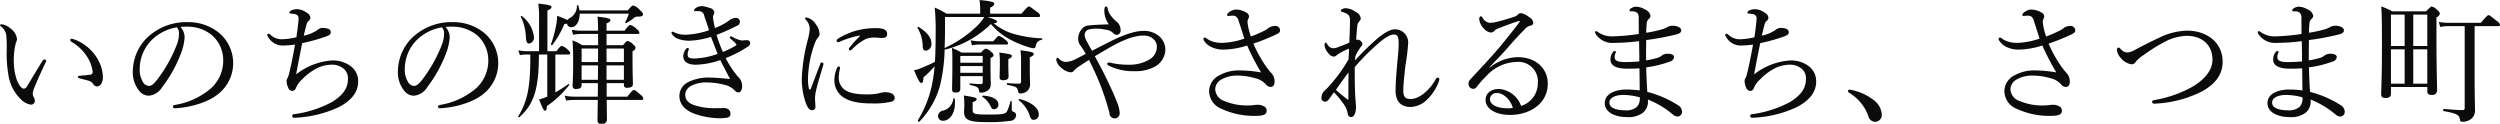 <svg xmlns="http://www.w3.org/2000/svg" width="452.688" height="22.41" viewBox="0 0 452.688 22.41">
  <defs>
    <style>
      .cls-1 {
        fill: #0b0b0b;
        fill-rule: evenodd;
      }
    </style>
  </defs>
  <path id="home_features_title.svg" data-name="home/features_title.svg" class="cls-1" d="M786.3,1148.1a0.233,0.233,0,0,0-.264.22,0.369,0.369,0,0,0,.216.34,8.12,8.12,0,0,1,2.64,2.42,6.578,6.578,0,0,1,1.2,2.98,0.471,0.471,0,0,1-.48.55c-0.528.09-1.081,0.12-1.753,0.19-0.24.02-.432,0.07-0.432,0.19,0,0.17.1,0.24,0.384,0.31,0.576,0.15,1.08.27,1.489,0.39a1.537,1.537,0,0,1,.936.67,0.713,0.713,0,0,0,.648.38,0.912,0.912,0,0,0,.7-0.38,2.32,2.32,0,0,0,.36-1.42,6.674,6.674,0,0,0-.888-3.04,7.854,7.854,0,0,0-2.617-2.81A6.385,6.385,0,0,0,786.3,1148.1Zm-7.464,11.93a0.687,0.687,0,0,0,.792-0.72,1.68,1.68,0,0,0-.24-0.69,1.242,1.242,0,0,1-.144-0.6,3.571,3.571,0,0,1,.336-1.18c0.384-.98,1.248-2.88,1.992-4.42a0.728,0.728,0,0,0,.1-0.31,0.328,0.328,0,0,0-.288-0.26,0.643,0.643,0,0,0-.408.31c-1.008,1.61-2.04,3.36-2.76,4.54a0.739,0.739,0,0,1-.576.45c-0.337,0-.817-0.43-1.249-1.51a10.022,10.022,0,0,1-.576-3.31,12.263,12.263,0,0,1,.36-3.43,2.283,2.283,0,0,0,.216-0.75,2.769,2.769,0,0,0-1.128-1.87,3.2,3.2,0,0,0-1.56-.79c-0.192,0-.384.02-0.384,0.14a0.309,0.309,0,0,0,.168.24,2.548,2.548,0,0,1,.96,1.56,26.137,26.137,0,0,1,.072,3.05,22.082,22.082,0,0,0,.288,3.98,7.77,7.77,0,0,0,2.328,4.66A3.208,3.208,0,0,0,778.838,1160.03Zm27.144-14.06a10.032,10.032,0,0,1,1.272-.05,6.941,6.941,0,0,1,4.464,1.56,6.049,6.049,0,0,1,2.017,4.58,6.772,6.772,0,0,1-2.161,4.97,13.29,13.29,0,0,1-6.528,3.05c-0.312.07-.432,0.14-0.432,0.34a0.336,0.336,0,0,0,.336.28c2.928-.14,6.216-1.15,7.992-2.68a7.14,7.14,0,0,0-.072-11.07,8.828,8.828,0,0,0-5.568-1.85,10.241,10.241,0,0,0-7.681,3.15,8.715,8.715,0,0,0-2.256,5.66,5.265,5.265,0,0,0,1.1,3.55,2.209,2.209,0,0,0,1.8.96,3.2,3.2,0,0,0,2.425-1.56,24.061,24.061,0,0,0,3.432-6.21,9.586,9.586,0,0,0,.624-2.81A2.793,2.793,0,0,0,805.982,1145.97Zm-0.648.07a1.484,1.484,0,0,1,.384,1.1,5.245,5.245,0,0,1-.336,1.9,25.538,25.538,0,0,1-3.432,6.24c-0.7.94-1.177,1.37-1.681,1.37a1.351,1.351,0,0,1-1.128-.82,4.14,4.14,0,0,1-.528-2.23,7.468,7.468,0,0,1,2.088-5.18A8.439,8.439,0,0,1,805.334,1146.04Zm21.408,3.12c-0.336,1.82-.648,3.5-1.008,4.97-0.072.29-.12,0.48-0.192,0.69a1.757,1.757,0,0,1-.193.44,0.987,0.987,0,0,0-.144.55,3.1,3.1,0,0,0,.289,1.15,0.86,0.86,0,0,0,.744.6,0.732,0.732,0,0,0,.672-0.58,4.441,4.441,0,0,1,1.128-1.53,10.11,10.11,0,0,1,2.424-1.87,6,6,0,0,1,2.76-.77,3.288,3.288,0,0,1,2.376.77,2.276,2.276,0,0,1,.72,1.84c0,1.73-1.032,2.98-2.832,4.11a20.084,20.084,0,0,1-6.864,2.23,0.362,0.362,0,0,0-.408.31,0.373,0.373,0,0,0,.48.34,20.812,20.812,0,0,0,7.92-1.9c2.088-1.08,3.553-2.54,3.553-4.65a3.378,3.378,0,0,0-1.3-2.76,5.424,5.424,0,0,0-3.5-1.06,11.824,11.824,0,0,0-6.432,2.52c0.336-1.82.744-3.89,1.1-5.66a32.659,32.659,0,0,0,4.2-1.16c0.7-.24.984-0.43,0.984-0.86a0.721,0.721,0,0,0-.552-0.6,3.153,3.153,0,0,0-.84-0.14,1.434,1.434,0,0,0-1.032.38,6.873,6.873,0,0,1-2.472,1.03c0.144-.65.312-1.34,0.48-1.94a1.258,1.258,0,0,1,.384-0.72,0.787,0.787,0,0,0,.336-0.63,1.228,1.228,0,0,0-.672-0.88,3.323,3.323,0,0,0-1.7-.63,2.592,2.592,0,0,0-1.128.24,0.566,0.566,0,0,0-.312.39,0.193,0.193,0,0,0,.216.16c0.24,0.03.5,0.05,0.72,0.1a0.763,0.763,0,0,1,.72.94c0,0.24-.048.67-0.1,1.12-0.1.77-.144,1.3-0.288,2.14a12.809,12.809,0,0,1-2.665.36,3.029,3.029,0,0,1-2.088-.86,0.505,0.505,0,0,0-.288-0.15,0.258,0.258,0,0,0-.24.24,0.507,0.507,0,0,0,.1.24,3.035,3.035,0,0,0,2.9,1.66A17.76,17.76,0,0,0,826.742,1149.16Zm27.24-3.19a10.032,10.032,0,0,1,1.272-.05,6.941,6.941,0,0,1,4.464,1.56,6.049,6.049,0,0,1,2.017,4.58,6.772,6.772,0,0,1-2.161,4.97,13.29,13.29,0,0,1-6.528,3.05c-0.312.07-.432,0.14-0.432,0.34a0.336,0.336,0,0,0,.336.28c2.928-.14,6.216-1.15,7.992-2.68a7.14,7.14,0,0,0-.072-11.07,8.828,8.828,0,0,0-5.568-1.85,10.241,10.241,0,0,0-7.681,3.15,8.715,8.715,0,0,0-2.256,5.66,5.265,5.265,0,0,0,1.1,3.55,2.209,2.209,0,0,0,1.8.96,3.2,3.2,0,0,0,2.425-1.56,24.061,24.061,0,0,0,3.432-6.21,9.586,9.586,0,0,0,.624-2.81A2.793,2.793,0,0,0,853.982,1145.97Zm-0.648.07a1.484,1.484,0,0,1,.384,1.1,5.245,5.245,0,0,1-.336,1.9,25.538,25.538,0,0,1-3.432,6.24c-0.7.94-1.177,1.37-1.681,1.37a1.351,1.351,0,0,1-1.128-.82,4.14,4.14,0,0,1-.528-2.23,7.468,7.468,0,0,1,2.088-5.18A8.439,8.439,0,0,1,853.334,1146.04Zm28.272,3.24H878.75a10.238,10.238,0,0,0-1.776-.89c0.1,1.23.12,2.21,0.12,3.99,0,2.88-.1,3.76-0.1,4.24a0.543,0.543,0,0,0,.672.58c0.648,0,.96-0.22.96-0.72v-0.34h2.952c0,0.82,0,1.64-.024,2.45h-4.272a9.324,9.324,0,0,1-1.728-.17l0.288,0.89a8.707,8.707,0,0,1,1.44-.12h4.272c-0.024,2.11-.048,3.22-0.048,3.72a0.566,0.566,0,0,0,.7.6,0.812,0.812,0,0,0,1.008-.74c0-.55-0.024-1.71-0.048-3.58h6.313c0.24,0,.312-0.09.312-0.24a1.023,1.023,0,0,0-.48-0.69c-0.864-.8-1.056-0.87-1.224-0.87-0.144,0-.36.12-1.176,1.2h-3.745v-2.45h3.121v0.27a0.5,0.5,0,0,0,.624.57c0.672,0,1.008-.21,1.008-0.69,0-.43-0.072-1.73-0.072-4.47v-1.46a0.847,0.847,0,0,0,.552-0.62,0.834,0.834,0,0,0-.432-0.58,1.906,1.906,0,0,0-1.008-.65c-0.144,0-.264.07-0.84,0.77h-2.977v-2.04h5.641c0.24,0,.312-0.07.312-0.24a0.9,0.9,0,0,0-.456-0.6,2.483,2.483,0,0,0-1.2-.79c-0.144,0-.312.09-1.032,1.03h-3.265v-1.32c0.576-.24.7-0.38,0.7-0.58,0-.28-0.408-0.4-2.328-0.64,0.048,0.57.072,0.91,0.1,2.54h-3.192a7.757,7.757,0,0,1-1.584-.17l0.24,0.91a7.87,7.87,0,0,1,1.344-.14h3.192v2.04Zm1.536,0.6h3.145v2.45h-3.145v-2.45Zm-1.536,0v2.45H878.63v-2.45h2.976Zm-2.976,5.66v-2.61h2.976c0,0.86-.024,1.75-0.024,2.61H878.63Zm4.512,0v-2.61h3.145v2.61h-3.145Zm-9.264-4.58h2.376a0.255,0.255,0,0,0,.312-0.24,0.99,0.99,0,0,0-.408-0.6,2.509,2.509,0,0,0-1.128-.72c-0.144,0-.312.1-0.96,0.96h-1.633v-7.37c0.6-.26.744-0.43,0.744-0.62,0-.24-0.264-0.41-2.4-0.63a17.582,17.582,0,0,1,.144,2.79v5.83h-2.232a6.64,6.64,0,0,1-1.512-.17l0.264,0.89a6,6,0,0,1,1.272-.12h0.624v1.1c-0.048,5-.576,7.47-2.184,10.08-0.072.1,0.12,0.24,0.216,0.17,2.688-2.45,3.5-5.13,3.528-11.35h1.512v7.63a11.562,11.562,0,0,1-1.488.51c0.72,1.82.888,2.04,1.1,2.04,0.192,0,.288-0.2.312-0.84a17.833,17.833,0,0,0,4.033-3.8c0.072-.07-0.072-0.24-0.144-0.19a23.816,23.816,0,0,1-2.352,1.51v-6.86Zm13.3-7.39a7.8,7.8,0,0,1-.648,1.53,0.131,0.131,0,0,0,.168.17,9.814,9.814,0,0,0,1.3-.84,1.016,1.016,0,0,1,.864-0.33c0.624,0,.888-0.12.888-0.44a1.085,1.085,0,0,0-.5-0.67,2.629,2.629,0,0,0-1.272-.91c-0.144,0-.312.07-0.984,0.89h-8.761a5.653,5.653,0,0,0-.192-0.87c-0.024-.09-0.264-0.09-0.264,0a2.471,2.471,0,0,1-1.248,2.24,1.1,1.1,0,0,0-.456.38,20.241,20.241,0,0,0-1.872-.77,10.5,10.5,0,0,1-.264,2.09,20.465,20.465,0,0,1-.865,3.07c-0.048.12,0.192,0.22,0.264,0.12a16.986,16.986,0,0,0,2.161-3.77,1.745,1.745,0,0,0,.48-0.12,0.768,0.768,0,0,0,.792.68c0.864,0,1.512-1.04,1.512-2.45h8.9Zm-18.026,5.4a1.067,1.067,0,0,0,.84-1.23,5.545,5.545,0,0,0-2.184-3.74c-0.072-.07-0.24.02-0.192,0.12a8.771,8.771,0,0,1,.912,3.58C868.6,1148.68,868.741,1148.97,869.149,1148.97Zm33.913-1.56a38.929,38.929,0,0,0,3.648-1.63,0.78,0.78,0,0,0,.576-0.8,0.7,0.7,0,0,0-.84-0.64,1.981,1.981,0,0,0-.936.33c-0.312.19-.5,0.39-0.888,0.6a11.145,11.145,0,0,1-1.848.89,14.771,14.771,0,0,1-.336-1.73,0.986,0.986,0,0,1,.072-0.62,1.213,1.213,0,0,0,.144-0.55,0.977,0.977,0,0,0-.744-0.7,5.491,5.491,0,0,0-1.512-.36,1.945,1.945,0,0,0-1.248.46,0.443,0.443,0,0,0-.168.33,0.145,0.145,0,0,0,.168.12c0.168,0,.456-0.02.72,0a0.962,0.962,0,0,1,.96.84c0.264,0.79.648,1.87,0.864,2.62a14.679,14.679,0,0,1-3.912.79,4.7,4.7,0,0,1-2.377-.41,0.692,0.692,0,0,0-.288-0.12,0.208,0.208,0,0,0-.216.19,0.532,0.532,0,0,0,.12.29,2.3,2.3,0,0,0,1.248.87,5.616,5.616,0,0,0,1.921.28,14.728,14.728,0,0,0,3.864-.69c0.432,1.1.792,2.04,1.2,3.07a13.116,13.116,0,0,1-4.224.84c-1.008,0-1.2-.22-1.2-0.72a1.843,1.843,0,0,1,.144-0.74,0.673,0.673,0,0,0,.072-0.27,0.218,0.218,0,0,0-.216-0.17,0.434,0.434,0,0,0-.336.22,2.178,2.178,0,0,0-.457,1.27c0,1.08.937,1.54,2.3,1.54a14.563,14.563,0,0,0,4.392-.84c0.7,1.39,1.3,2.49,1.776,3.43-1.272-.14-2.76-0.26-3.552-0.26a8.18,8.18,0,0,0-4.152.88,2.769,2.769,0,0,0-1.465,2.45c0,1.47.984,2.57,2.737,3.22a13.987,13.987,0,0,0,4.44.81,7.124,7.124,0,0,0,1.536-.12,0.655,0.655,0,0,0,.528-0.69,0.944,0.944,0,0,0-.36-0.79,1.3,1.3,0,0,0-.888-0.24c-0.384,0-1.368.02-1.728,0.02a11.628,11.628,0,0,1-3.288-.46c-1.536-.45-1.921-1.15-1.921-2.06a1.847,1.847,0,0,1,1.009-1.49,5.65,5.65,0,0,1,2.88-.65,13.161,13.161,0,0,1,3.6.53,3.564,3.564,0,0,1,1.536.99,0.788,0.788,0,0,0,.648.28c0.24,0,.624-0.28.624-1.15a2.226,2.226,0,0,0-.792-1.73,17.639,17.639,0,0,1-2.184-3.33,20.467,20.467,0,0,0,4.008-2.07,0.768,0.768,0,0,0,.433-0.67,0.525,0.525,0,0,0-.577-0.5,3.694,3.694,0,0,0-.792.05,2.195,2.195,0,0,1-.744-0.15,6.594,6.594,0,0,1-1.032-.45,0.707,0.707,0,0,0-.336-0.15,0.259,0.259,0,0,0-.216.19,0.343,0.343,0,0,0,.168.27,9.84,9.84,0,0,1,.912.84,0.334,0.334,0,0,1,.12.19,0.217,0.217,0,0,1-.12.19,17.058,17.058,0,0,1-2.328,1.15A25.287,25.287,0,0,1,903.062,1147.41Zm25.92,0.26a19.624,19.624,0,0,0-1.824,2.02,0.427,0.427,0,0,0-.144.31,0.281,0.281,0,0,0,.24.22,0.376,0.376,0,0,0,.288-0.15,9.582,9.582,0,0,1,2.544-1.92,4.065,4.065,0,0,1,1.536-.26c0.384,0,1.032.07,1.368,0.07,0.625,0,.961-0.12.961-0.72,0-.53-0.336-1.06-1.993-1.06a13.844,13.844,0,0,0-3.624.46,12.67,12.67,0,0,0-3.24,1.44,0.455,0.455,0,0,0-.288.38,0.275,0.275,0,0,0,.288.27,1.073,1.073,0,0,0,.36-0.12,16.373,16.373,0,0,1,3.36-1.06C929.03,1147.5,929.054,1147.6,928.982,1147.67Zm-4.584,7.9a3.68,3.68,0,0,0,1.2,2.81c1.44,1.29,3.792,1.44,5.784,1.44a13.133,13.133,0,0,0,3.337-.32,0.713,0.713,0,0,0,.6-0.72,0.946,0.946,0,0,0-.648-0.81,3.5,3.5,0,0,0-.984-0.19,3.443,3.443,0,0,0-.913.12,8.393,8.393,0,0,1-.888.19,11.645,11.645,0,0,1-1.7.09c-1.392,0-3.12-.14-4.1-0.98a2.713,2.713,0,0,1-.888-2.26,7.95,7.95,0,0,1,.24-1.58,0.234,0.234,0,0,0-.264-0.22,0.357,0.357,0,0,0-.288.24A5.4,5.4,0,0,0,924.4,1155.57Zm-2.568-2.88c-0.577,1.49-1.153,3.05-1.705,4.46a0.228,0.228,0,0,1-.168.17,0.18,0.18,0,0,1-.168-0.17,8,8,0,0,1-.168-1.94,19.64,19.64,0,0,1,1.2-6.19,3.8,3.8,0,0,1,.552-1.06,1.048,1.048,0,0,0,.337-0.79,3.1,3.1,0,0,0-.649-1.66,2.7,2.7,0,0,0-1.752-1.27,0.193,0.193,0,0,0-.216.17,0.333,0.333,0,0,0,.12.24,2.432,2.432,0,0,1,.72,1.7,10.231,10.231,0,0,1-.36,1.97,31.87,31.87,0,0,0-1.08,7.06,13.121,13.121,0,0,0,.792,4.53c0.36,0.87.672,1.13,1.1,1.13a0.571,0.571,0,0,0,.576-0.67c0-.34-0.072-1.13-0.072-1.56a7.317,7.317,0,0,1,.24-1.54c0.216-.93.673-2.45,1.249-4.37a0.928,0.928,0,0,0,.048-0.24,0.307,0.307,0,0,0-.288-0.26A0.338,0.338,0,0,0,921.83,1152.69Zm39.481-8.52c0.24,0,.336-0.07.336-0.24a0.977,0.977,0,0,0-.6-0.7c-1.1-.86-1.248-0.96-1.416-0.96s-0.312.1-1.368,1.3H952.6v-1.13a0.949,0.949,0,0,0,.768-0.65c0-.26-0.264-0.46-2.688-0.7a12.358,12.358,0,0,1,.12,1.61v0.87h-6.1a15.042,15.042,0,0,0-2.136-1.11,43.043,43.043,0,0,1,.168,4.88c0,1.96-.048,3.57-0.12,4.94-0.864.46-1.848,0.86-2.664,1.2a5.038,5.038,0,0,1-1.128.31c0.744,1.83,1.056,2.33,1.32,2.33,0.24,0,.36-0.26.384-1.01a19.861,19.861,0,0,0,2.016-2.01,25.592,25.592,0,0,1-.432,3.14,19.828,19.828,0,0,1-2.592,6.62,0.2,0.2,0,0,0,.288.24,15.047,15.047,0,0,0,3.744-6.6,30.9,30.9,0,0,0,.816-6.5,0.127,0.127,0,0,0,.168.05,17.8,17.8,0,0,0,8.209-4.61,11.533,11.533,0,0,0,3.624,2.88,17.719,17.719,0,0,0,3.169,1.3,4.93,4.93,0,0,0,.936.21,0.4,0.4,0,0,0,.384-0.36,1.274,1.274,0,0,1,1.1-1.17c0.12-.03.144-0.27,0.024-0.27a21.321,21.321,0,0,1-5.233-.84,9.945,9.945,0,0,1-3.5-1.89c0.432-.03.6-0.12,0.6-0.32s-0.456-.4-1.68-0.81h9.145Zm-9.769,0a8.456,8.456,0,0,1-1.3,1.61,20.793,20.793,0,0,1-5.881,4c0.048-1.24.072-2.64,0.072-4.22v-1.39h7.105Zm-4.344,10.7h4.056v1.11a0.282,0.282,0,0,1-.312.33,17.443,17.443,0,0,1-1.968-.12c-0.12-.02-0.12.27,0,0.29,1.344,0.29,1.536.46,1.608,1.03,0.048,0.29.12,0.36,0.336,0.36a2.125,2.125,0,0,0,1.152-.33,1.332,1.332,0,0,0,.648-1.18c0-.48-0.048-0.91-0.048-3.55v-1.18c0.48-.31.552-0.38,0.552-0.57a0.862,0.862,0,0,0-.432-0.56,1.786,1.786,0,0,0-.96-0.6,1.549,1.549,0,0,0-.84.72h-3.552a16.038,16.038,0,0,0-1.752-.86c0.072,0.89.072,1.3,0.072,3.07,0,2.59-.048,3.82-0.048,4.35s0.144,0.67.624,0.67c0.6,0,.864-0.22.864-0.7v-2.28Zm4.056-2.42H947.2v-1.23h4.056v1.23Zm-4.056.6h4.056v1.22H947.2v-1.22Zm13.3,9.74a0.943,0.943,0,0,0,.912-1.03c0-1.1-1.368-2.21-3.48-2.74-0.1-.02-0.216.17-0.144,0.22a5.848,5.848,0,0,1,1.992,2.83C959.967,1162.62,960.111,1162.79,960.5,1162.79Zm-7.2-1.92a0.8,0.8,0,0,0,.792-0.91c0-.84-1.032-1.44-2.784-1.56-0.1,0-.192.17-0.12,0.22a4.14,4.14,0,0,1,1.392,1.51C952.91,1160.78,952.982,1160.87,953.294,1160.87Zm-12.313-10.61a1.15,1.15,0,0,0,.984-1.27c0-1.03-.672-1.99-2.352-3.05a0.166,0.166,0,0,0-.168.2,6.562,6.562,0,0,1,.936,3.33C940.405,1150.02,940.573,1150.26,940.981,1150.26Zm3.072,12.7c1.368,0,2.4-1.66,2.137-3.96-0.024-.12-0.24-0.14-0.264-0.02a2.463,2.463,0,0,1-1.825,2.13,1.052,1.052,0,0,0-.936.99A0.863,0.863,0,0,0,944.053,1162.96Zm11.833-11.14c0.576-.33.648-0.43,0.648-0.57,0-.29-0.24-0.36-2.28-0.65a12.559,12.559,0,0,1,.1,1.85c0,1.65-.048,2.35-0.048,2.57,0,0.43.168,0.6,0.672,0.6,0.624,0,.96-0.22.96-0.72,0-.2-0.048-0.84-0.048-2.36v-0.72Zm-6.576-2.52a6.124,6.124,0,0,1,1.368-.14h4.848c0.24,0,.312-0.1.312-0.24a0.931,0.931,0,0,0-.456-0.58,2.975,2.975,0,0,0-1.2-.74c-0.144,0-.312.12-1.008,0.96h-2.5a7.807,7.807,0,0,1-1.608-.17Zm10.465,2.16c0.624-.26.72-0.4,0.72-0.57,0-.31-0.312-0.43-2.4-0.7a17.425,17.425,0,0,1,.1,2.14v3.48c0,0.33-.1.43-0.384,0.43-0.336,0-1.057-.02-2.089-0.1-0.12,0-.12.29,0,0.32,1.633,0.31,1.777.43,1.921,1.08,0.072,0.4.144,0.48,0.432,0.48a2.008,2.008,0,0,0,1.2-.41,1.647,1.647,0,0,0,.552-1.3c0-.55-0.048-1.1-0.048-2.64v-2.21Zm-3.265,8.02c0-.1-0.192-0.14-0.216-0.05-0.456,1.56-.624,1.92-0.912,2.11-0.36.22-1.008,0.29-3.072,0.29-2.688,0-2.88-.12-2.88-0.91v-1.32c0.6-.24.72-0.36,0.72-0.55,0-.24-0.192-0.34-2.328-0.67a11.216,11.216,0,0,1,.1,1.51c0,0.89-.048,1.17-0.048,1.41,0,1.44.768,1.9,3.936,1.9a27.1,27.1,0,0,0,4.344-.22,1.141,1.141,0,0,0,1.153-1,0.683,0.683,0,0,0-.481-0.65,0.37,0.37,0,0,1-.312-0.43v-1.42Zm14.544-9.19c-0.456-.77-0.768-1.37-1.008-1.8a2.4,2.4,0,0,1-.336-1.11,1.025,1.025,0,0,1,.912-0.98,5.19,5.19,0,0,1,1.368-.12,7.951,7.951,0,0,1,1.44.17,2.561,2.561,0,0,1,1.3.48,1.152,1.152,0,0,0,.816.48,0.785,0.785,0,0,0,.672-0.89,1.9,1.9,0,0,0-.792-1.56,6.947,6.947,0,0,1-1.1-1.22,3.2,3.2,0,0,1-.432-1.04,0.486,0.486,0,0,0-.288-0.45c-0.192,0-.336.21-0.336,0.84a4.317,4.317,0,0,0,.816,2.4c-1.488.07-2.568,0.09-3.624,0.21a1.678,1.678,0,0,0-1.225.6,2.741,2.741,0,0,0-.7,1.83,2.019,2.019,0,0,0,.48,1.29,15.337,15.337,0,0,1,.889,1.42c-0.6.34-1.177,0.62-1.609,0.84a4.562,4.562,0,0,1-1.944.62,1.74,1.74,0,0,1-1.272-.55,0.5,0.5,0,0,0-.336-0.21,0.45,0.45,0,0,0-.168.45,2.472,2.472,0,0,0,.984,1.44,2.933,2.933,0,0,0,1.536.75,0.8,0.8,0,0,0,.744-0.36,3.6,3.6,0,0,1,.744-0.63c0.624-.43,1.417-0.93,1.921-1.25,0.48,0.99.936,1.92,1.344,2.84a45.825,45.825,0,0,1,2.352,6.76,0.951,0.951,0,0,0,.96.99,0.933,0.933,0,0,0,.888-1.08,6.073,6.073,0,0,0-.528-1.97c-0.624-1.66-1.536-3.5-2.5-5.45-0.48-.93-0.984-1.85-1.464-2.76,0.816-.48,1.608-0.96,2.4-1.41,2.184-1.28,4.488-2.33,6.384-2.33a2.632,2.632,0,0,1,1.873.67,1.892,1.892,0,0,1,.576,1.39,2.736,2.736,0,0,1-1.536,2.38,7.054,7.054,0,0,1-3.433.84,14.2,14.2,0,0,1-3.36-.34,1.515,1.515,0,0,0-.408-0.07,0.258,0.258,0,0,0-.24.24,0.361,0.361,0,0,0,.264.34,10.014,10.014,0,0,0,4.752,1,7.146,7.146,0,0,0,3.481-.76,3.648,3.648,0,0,0,2.016-3.1,3.282,3.282,0,0,0-.984-2.35,4.175,4.175,0,0,0-3.073-1.08c-1.728,0-4.128.96-6.648,2.28C972.758,1149.4,971.918,1149.83,971.054,1150.29Zm28.752-2.59a12.382,12.382,0,0,1-.6-2.5,1.424,1.424,0,0,1,.1-0.65,0.966,0.966,0,0,0,.168-0.48,0.842,0.842,0,0,0-.528-0.72,3.7,3.7,0,0,0-1.872-.53,2.162,2.162,0,0,0-1.176.46,0.807,0.807,0,0,0-.408.53,0.21,0.21,0,0,0,.24.17c0.12,0,.456-0.05.72-0.05a1.274,1.274,0,0,1,.624.12,1.4,1.4,0,0,1,.528.86c0.384,1.13.7,2.14,1.032,3.17a13.939,13.939,0,0,1-3.888.77,5.625,5.625,0,0,1-1.8-.22,3.641,3.641,0,0,1-1.2-.62,0.489,0.489,0,0,0-.312-0.12,0.233,0.233,0,0,0-.216.24,0.712,0.712,0,0,0,.168.41,3.2,3.2,0,0,0,1.464,1.15,5.016,5.016,0,0,0,2.161.38,14.906,14.906,0,0,0,4.128-.74,43.055,43.055,0,0,0,2.516,4.87,23.834,23.834,0,0,0-3.884-.36,7.191,7.191,0,0,0-3.672.89,3.238,3.238,0,0,0-1.849,2.88,3.475,3.475,0,0,0,2.137,3.14,14.021,14.021,0,0,0,6.268,1.32c1.6,0,2.01-.33,2.01-0.93a0.846,0.846,0,0,0-.57-0.84,2.161,2.161,0,0,0-.99-0.24,4.838,4.838,0,0,0-.81.07,8.314,8.314,0,0,1-.844.05,10.54,10.54,0,0,1-4.44-.8,2.367,2.367,0,0,1-1.657-2.13,2.063,2.063,0,0,1,.937-1.66,5.682,5.682,0,0,1,3.168-.81,11.1,11.1,0,0,1,3.046.45,3.76,3.76,0,0,1,1.9,1.01,1.448,1.448,0,0,0,.91.6c0.46,0,.79-0.24.79-1.01a2.231,2.231,0,0,0-.5-1.41,12.856,12.856,0,0,1-1.01-1.25,22.777,22.777,0,0,1-2.33-4.18,38.654,38.654,0,0,0,4.06-1.63c0.6-.29.77-0.46,0.77-0.77a0.833,0.833,0,0,0-1.01-.79,1.859,1.859,0,0,0-1.06.34,4.545,4.545,0,0,1-.91.57A22.034,22.034,0,0,1,999.806,1147.7Zm18.914,3.6a10.082,10.082,0,0,1,1.05-1.8,0.693,0.693,0,0,0,.24-0.46,1.055,1.055,0,0,0-.74-0.77,1.272,1.272,0,0,0-.38.07c0.04-1.2.14-2.04,0.19-2.54a1.371,1.371,0,0,1,.36-0.84,0.714,0.714,0,0,0,.26-0.55,1.462,1.462,0,0,0-.89-1.15,3.394,3.394,0,0,0-1.8-.68,1.334,1.334,0,0,0-.69.17,0.324,0.324,0,0,0-.22.29c0,0.1.05,0.14,0.36,0.24,1.11,0.36,1.3.65,1.3,1.68,0,0.77-.07,2.4-0.12,3.84-0.63.29-1.37,0.58-2.07,0.84a2.4,2.4,0,0,1-.86.19,1.331,1.331,0,0,1-1.1-.81,0.353,0.353,0,0,0-.29-0.22,0.543,0.543,0,0,0-.17.53,2.779,2.779,0,0,0,.72,1.44,1.327,1.327,0,0,0,.94.57,0.857,0.857,0,0,0,.62-0.33,10.682,10.682,0,0,1,2.16-1.11c-0.02.56-.05,1.18-0.1,1.95a27.988,27.988,0,0,1-3.84,5.18c-0.19.19-.38,0.36-0.5,0.48a1.78,1.78,0,0,0-.55,1.18,0.658,0.658,0,0,0,.6.81,0.824,0.824,0,0,0,.69-0.38c0.22-.26.44-0.6,0.96-1.32a17.627,17.627,0,0,1,1.83,2.23,4.549,4.549,0,0,1,.67,1.63,0.644,0.644,0,0,0,.6.63c0.55,0,.89-0.75.89-1.78a8.119,8.119,0,0,0-.05-0.86c-0.02-.31-0.05-0.7-0.07-1.03-0.05-.89-0.07-1.44-0.07-1.66-0.03-1.03-.03-2.38-0.03-3.72a40.136,40.136,0,0,1,4.11-4.15c1.2-1.06,2.23-1.75,3-1.75,0.6,0,.84.38,0.84,1.72,0,0.94-.12,2.07-0.27,3.63-0.17,1.92-.29,3.6-0.29,4.8,0,1.97.96,2.97,2.76,2.97a4.48,4.48,0,0,0,3-1.39,8.543,8.543,0,0,0,2.07-3.21,1.147,1.147,0,0,0,.09-0.44,0.3,0.3,0,0,0-.26-0.28,0.53,0.53,0,0,0-.43.36c-1.15,2.08-3.05,3.52-4.47,3.52-0.98,0-1.36-.36-1.36-1.58,0-.94.19-2.78,0.4-4.58a37.4,37.4,0,0,0,.48-3.92,2.376,2.376,0,0,0-2.42-2.54c-0.96,0-2.21.86-3.34,1.82a51.528,51.528,0,0,0-3.86,3.8Zm-3.51,6.07c0.56-.84,1.47-2.09,2.28-3.17-0.02,1.39-.02,3.07-0.02,4.73,0,0.19-.07.24-0.24,0.12C1016.65,1158.59,1015.84,1157.94,1015.21,1157.37Zm27.8-4.08c0.96-1.08,2.25-2.33,3.14-3.36,1.42-1.66,2.4-2.69,3.19-3.48a2.014,2.014,0,0,1,.99-0.7,0.6,0.6,0,0,0,.62-0.5,1.291,1.291,0,0,0-.72-1.03,3.345,3.345,0,0,0-1.51-.75,0.745,0.745,0,0,0-.55.24,1.561,1.561,0,0,1-.72.43c-1.08.36-2.09,0.65-3.17,0.92a5.717,5.717,0,0,1-1.25.16,1.7,1.7,0,0,1-1.27-.93,0.511,0.511,0,0,0-.31-0.27,0.5,0.5,0,0,0-.29.51,2.738,2.738,0,0,0,.86,1.75,1.962,1.962,0,0,0,1.2.7,0.873,0.873,0,0,0,.65-0.27,1.773,1.773,0,0,1,.82-0.5c0.96-.39,2.18-0.84,3.26-1.2a1.962,1.962,0,0,1,.46-0.12c0.09,0,.16.05,0,0.26-1.2,1.59-2.19,2.79-3.22,4.06-1.73,2.11-3.72,4.17-5.57,6.17a1.231,1.231,0,0,0-.41.86,0.9,0.9,0,0,0,.87.94,0.785,0.785,0,0,0,.6-0.32,19.463,19.463,0,0,1,1.87-2.11,7.681,7.681,0,0,1,5.42-2.45,3.529,3.529,0,0,1,3.8,3.82,4.3,4.3,0,0,1-3.03,4.15,4.584,4.584,0,0,0-4.03-3.07c-1.32,0-2.4.7-2.4,1.99,0,1.63,1.85,2.71,4.46,2.71,3.53,0,6.8-2.04,6.8-5.66,0-2.59-1.95-4.8-5.48-4.8a8.254,8.254,0,0,0-5.04,1.9Zm4.24,7.34a4.7,4.7,0,0,1-.96.07c-1.92,0-3.19-.67-3.19-1.65a1.171,1.171,0,0,1,1.32-1.11C1045.6,1157.94,1046.89,1159.26,1047.25,1160.63Zm24.46-1.51a16.256,16.256,0,0,1,4.58,2.76,1.24,1.24,0,0,0,.84.31,0.841,0.841,0,0,0,.75-0.91,1.432,1.432,0,0,0-.79-1.18,18.964,18.964,0,0,0-5.5-2.37c-0.07-1.32-.17-3.07-0.19-4.44a20.053,20.053,0,0,0,4.22-1.03,0.984,0.984,0,0,0,.82-0.82c0-.38-0.41-0.62-1.13-0.62a1.806,1.806,0,0,0-1.03.28,2.6,2.6,0,0,1-.77.44,14.871,14.871,0,0,1-2.14.48c0-1.3,0-2.43.03-3.68a46.642,46.642,0,0,0,5.01-.91c1.06-.24,1.32-0.43,1.32-0.86,0-.55-0.88-0.82-1.48-0.82a1.886,1.886,0,0,0-1.08.27,4.449,4.449,0,0,1-1.16.45,23.02,23.02,0,0,1-2.61.55c0-.45.02-0.93,0.09-1.7a1.146,1.146,0,0,1,.39-0.82,0.707,0.707,0,0,0,.29-0.57,1.547,1.547,0,0,0-.96-1.11,3.474,3.474,0,0,0-1.61-.52,1.731,1.731,0,0,0-.89.26,0.538,0.538,0,0,0-.34.38,0.183,0.183,0,0,0,.17.2c0.17,0,.41,0,0.6.02a1.1,1.1,0,0,1,.65.29,1.375,1.375,0,0,1,.24,1.01c0.02,0.74.02,1.94,0.02,2.78a37.116,37.116,0,0,1-4.65.43,4.367,4.367,0,0,1-2.79-.81,0.377,0.377,0,0,0-.28-0.12,0.207,0.207,0,0,0-.2.16,0.622,0.622,0,0,0,.1.32,3.568,3.568,0,0,0,3.34,1.63,35.648,35.648,0,0,0,4.53-.31c0.03,1.29.05,2.37,0.05,3.67-0.77.07-1.78,0.12-2.54,0.12-1.47,0-1.92-.29-1.92-0.89a1.392,1.392,0,0,1,.12-0.65,1.059,1.059,0,0,0,.09-0.31,0.206,0.206,0,0,0-.21-0.17,0.509,0.509,0,0,0-.36.27,2.112,2.112,0,0,0-.41,1.29c0,1.03.89,1.66,3.14,1.66,0.65,0,1.56-.03,2.11-0.07,0.03,1.2.03,2.64,0.05,4a20.157,20.157,0,0,0-2.45-.16c-1.72,0-3.88.64-3.88,2.47,0,1.73,1.99,2.52,4,2.52a4.282,4.282,0,0,0,2.88-.77,2.581,2.581,0,0,0,.94-2.18v-0.22Zm-1.49-.41a2.19,2.19,0,0,1-.53,1.75,2.969,2.969,0,0,1-2.16.6c-1.39,0-2.8-.36-2.8-1.39s1.39-1.39,2.52-1.39A11.828,11.828,0,0,1,1070.22,1158.71Zm20.52-9.55c-0.33,1.82-.65,3.5-1.01,4.97-0.07.29-.12,0.48-0.19,0.69a1.675,1.675,0,0,1-.19.44,0.981,0.981,0,0,0-.14.55,3.186,3.186,0,0,0,.28,1.15,0.873,0.873,0,0,0,.75.6,0.731,0.731,0,0,0,.67-0.58,4.345,4.345,0,0,1,1.13-1.53,10.247,10.247,0,0,1,2.42-1.87,6.018,6.018,0,0,1,2.76-.77,3.3,3.3,0,0,1,2.38.77,2.282,2.282,0,0,1,.72,1.84c0,1.73-1.03,2.98-2.83,4.11a20.117,20.117,0,0,1-6.87,2.23,0.367,0.367,0,0,0-.41.31,0.374,0.374,0,0,0,.48.34,20.8,20.8,0,0,0,7.92-1.9c2.09-1.08,3.56-2.54,3.56-4.65a3.394,3.394,0,0,0-1.3-2.76,5.412,5.412,0,0,0-3.5-1.06,11.853,11.853,0,0,0-6.44,2.52c0.34-1.82.75-3.89,1.11-5.66a33.034,33.034,0,0,0,4.2-1.16c0.69-.24.98-0.43,0.98-0.86a0.724,0.724,0,0,0-.55-0.6,3.14,3.14,0,0,0-.84-0.14,1.429,1.429,0,0,0-1.03.38,6.952,6.952,0,0,1-2.47,1.03c0.14-.65.31-1.34,0.48-1.94a1.233,1.233,0,0,1,.38-0.72,0.78,0.78,0,0,0,.34-0.63,1.22,1.22,0,0,0-.68-0.88,3.282,3.282,0,0,0-1.7-.63,2.628,2.628,0,0,0-1.13.24,0.568,0.568,0,0,0-.31.39,0.2,0.2,0,0,0,.22.16c0.24,0.03.5,0.05,0.72,0.1a0.767,0.767,0,0,1,.72.94c0,0.24-.05.67-0.1,1.12-0.1.77-.14,1.3-0.29,2.14a12.754,12.754,0,0,1-2.66.36,3.033,3.033,0,0,1-2.09-.86,0.51,0.51,0,0,0-.29-0.15,0.258,0.258,0,0,0-.24.24,0.5,0.5,0,0,0,.1.24,3.029,3.029,0,0,0,2.9,1.66A17.614,17.614,0,0,0,1090.74,1149.16Zm17.47,8.16a0.237,0.237,0,0,0-.26.24,0.315,0.315,0,0,0,.12.29,8.055,8.055,0,0,1,3.55,4.27,1.317,1.317,0,0,0,1.18,1.03,1.243,1.243,0,0,0,1.25-1.32,3.527,3.527,0,0,0-1.56-2.69A9.488,9.488,0,0,0,1108.21,1157.32Zm35.6-9.62a12.106,12.106,0,0,1-.6-2.5,1.51,1.51,0,0,1,.09-0.65,0.932,0.932,0,0,0,.17-0.48,0.833,0.833,0,0,0-.53-0.72,3.7,3.7,0,0,0-1.87-.53,2.186,2.186,0,0,0-1.18.46,0.8,0.8,0,0,0-.4.53,0.206,0.206,0,0,0,.24.17c0.12,0,.45-0.05.72-0.05a1.253,1.253,0,0,1,.62.12,1.387,1.387,0,0,1,.53.86c0.38,1.13.69,2.14,1.03,3.17a13.924,13.924,0,0,1-3.89.77,5.659,5.659,0,0,1-1.8-.22,3.7,3.7,0,0,1-1.2-.62,0.47,0.47,0,0,0-.31-0.12,0.233,0.233,0,0,0-.22.24,0.717,0.717,0,0,0,.17.41,3.192,3.192,0,0,0,1.47,1.15,4.97,4.97,0,0,0,2.16.38,14.865,14.865,0,0,0,4.12-.74,44.418,44.418,0,0,0,2.52,4.87,23.808,23.808,0,0,0-3.88-.36,7.238,7.238,0,0,0-3.68.89,3.232,3.232,0,0,0-1.84,2.88,3.473,3.473,0,0,0,2.13,3.14,14.036,14.036,0,0,0,6.27,1.32c1.6,0,2.01-.33,2.01-0.93a0.846,0.846,0,0,0-.57-0.84,2.161,2.161,0,0,0-.99-0.24,4.838,4.838,0,0,0-.81.07,8.224,8.224,0,0,1-.84.05,10.527,10.527,0,0,1-4.44-.8,2.359,2.359,0,0,1-1.66-2.13,2.067,2.067,0,0,1,.94-1.66,5.657,5.657,0,0,1,3.16-.81,11.158,11.158,0,0,1,3.05.45,3.76,3.76,0,0,1,1.9,1.01,1.448,1.448,0,0,0,.91.6c0.46,0,.79-0.24.79-1.01a2.231,2.231,0,0,0-.5-1.41,12.856,12.856,0,0,1-1.01-1.25,22.777,22.777,0,0,1-2.33-4.18,38.654,38.654,0,0,0,4.06-1.63c0.6-.29.77-0.46,0.77-0.77a0.833,0.833,0,0,0-1.01-.79,1.859,1.859,0,0,0-1.06.34,4.545,4.545,0,0,1-.91.57A22.318,22.318,0,0,1,1143.81,1147.7Zm25.56-1.06a11.931,11.931,0,0,0-5.02,1.25c-1.22.55-2.54,1.22-4.51,2.25a3.089,3.089,0,0,1-1.42.46,1.915,1.915,0,0,1-1.13-.65,0.6,0.6,0,0,0-.38-0.26,0.423,0.423,0,0,0-.29.45,2.72,2.72,0,0,0,.77,1.52,3.143,3.143,0,0,0,1.9,1.08,0.885,0.885,0,0,0,.76-0.48,6.332,6.332,0,0,1,1.37-1.18,31.421,31.421,0,0,1,3.65-2.3,9.17,9.17,0,0,1,4.22-1.2c2.67,0,4.64,1.58,4.64,4.32,0,1.89-1.4,3.52-3.41,4.77a21.22,21.22,0,0,1-7.03,2.52c-0.36.07-.51,0.19-0.51,0.34a0.4,0.4,0,0,0,.48.33,20.982,20.982,0,0,0,8.64-2.25c2.11-1.2,3.67-2.83,3.67-5.33C1175.77,1148.63,1172.73,1146.64,1169.37,1146.64Zm22.34,12.48a16.256,16.256,0,0,1,4.58,2.76,1.24,1.24,0,0,0,.84.31,0.841,0.841,0,0,0,.75-0.91,1.432,1.432,0,0,0-.79-1.18,18.964,18.964,0,0,0-5.5-2.37c-0.07-1.32-.17-3.07-0.19-4.44a20.053,20.053,0,0,0,4.22-1.03,0.984,0.984,0,0,0,.82-0.82c0-.38-0.41-0.62-1.13-0.62a1.806,1.806,0,0,0-1.03.28,2.6,2.6,0,0,1-.77.44,14.871,14.871,0,0,1-2.14.48c0-1.3,0-2.43.03-3.68a46.642,46.642,0,0,0,5.01-.91c1.06-.24,1.32-0.43,1.32-0.86,0-.55-0.88-0.82-1.48-0.82a1.886,1.886,0,0,0-1.08.27,4.449,4.449,0,0,1-1.16.45,23.02,23.02,0,0,1-2.61.55c0-.45.02-0.93,0.09-1.7a1.146,1.146,0,0,1,.39-0.82,0.707,0.707,0,0,0,.29-0.57,1.547,1.547,0,0,0-.96-1.11,3.474,3.474,0,0,0-1.61-.52,1.731,1.731,0,0,0-.89.26,0.538,0.538,0,0,0-.34.38,0.183,0.183,0,0,0,.17.2c0.17,0,.41,0,0.6.02a1.1,1.1,0,0,1,.65.29,1.375,1.375,0,0,1,.24,1.01c0.02,0.74.02,1.94,0.02,2.78a37.116,37.116,0,0,1-4.65.43,4.367,4.367,0,0,1-2.79-.81,0.377,0.377,0,0,0-.28-0.12,0.207,0.207,0,0,0-.2.16,0.622,0.622,0,0,0,.1.32,3.568,3.568,0,0,0,3.34,1.63,35.648,35.648,0,0,0,4.53-.31c0.03,1.29.05,2.37,0.05,3.67-0.77.07-1.78,0.12-2.54,0.12-1.47,0-1.92-.29-1.92-0.89a1.392,1.392,0,0,1,.12-0.65,1.059,1.059,0,0,0,.09-0.31,0.206,0.206,0,0,0-.21-0.17,0.509,0.509,0,0,0-.36.27,2.112,2.112,0,0,0-.41,1.29c0,1.03.89,1.66,3.14,1.66,0.65,0,1.56-.03,2.11-0.07,0.03,1.2.03,2.64,0.05,4a20.157,20.157,0,0,0-2.45-.16c-1.72,0-3.88.64-3.88,2.47,0,1.73,1.99,2.52,4,2.52a4.282,4.282,0,0,0,2.88-.77,2.581,2.581,0,0,0,.94-2.18v-0.22Zm-1.49-.41a2.19,2.19,0,0,1-.53,1.75,2.969,2.969,0,0,1-2.16.6c-1.39,0-2.8-.36-2.8-1.39s1.39-1.39,2.52-1.39A11.828,11.828,0,0,1,1190.22,1158.71Zm16.27-15.57a16.121,16.121,0,0,0-1.99-.89c0.1,1.73.12,3.48,0.12,7.01,0,6.09-.14,7.94-0.14,8.92,0,0.46.21,0.65,0.79,0.65,0.67,0,.98-0.24.98-0.79v-1.2h6.58v0.79a0.6,0.6,0,0,0,.74.63,0.834,0.834,0,0,0,1.04-.77c0-.87-0.12-3.79-0.12-9.72v-3.55a0.925,0.925,0,0,0,.62-0.68,0.912,0.912,0,0,0-.43-0.57,1.962,1.962,0,0,0-1.03-.7c-0.15,0-.27.1-1.04,0.87h-6.12Zm3.8,13.1v-6.22h2.54v6.22h-2.54Zm-4.04,0v-6.22h2.48v6.22h-2.48Zm6.58-12.5v5.68h-2.54v-5.68h2.54Zm-6.58,5.68v-5.68h2.48v5.68h-2.48Zm10.61-4.2a9.458,9.458,0,0,1-1.94-.16l0.24,0.91a8.027,8.027,0,0,1,1.7-.15h2.74v14.72a0.392,0.392,0,0,1-.48.48c-0.79,0-1.8-.08-3.29-0.2-0.17,0-.19.34-0.02,0.39,2.35,0.41,2.8.72,2.92,1.46,0.05,0.39.15,0.46,0.44,0.46a2.419,2.419,0,0,0,1.65-.55,1.876,1.876,0,0,0,.65-1.52c0-.91-0.07-2.2-0.07-6.19v-9.05h4.27c0.24,0,.34-0.07.34-0.21a1.344,1.344,0,0,0-.63-0.75c-1.13-.91-1.29-1.03-1.46-1.03-0.15,0-.31.12-1.39,1.39h-5.67Z" transform="translate(-773.312 -1141.09)"/>
</svg>
